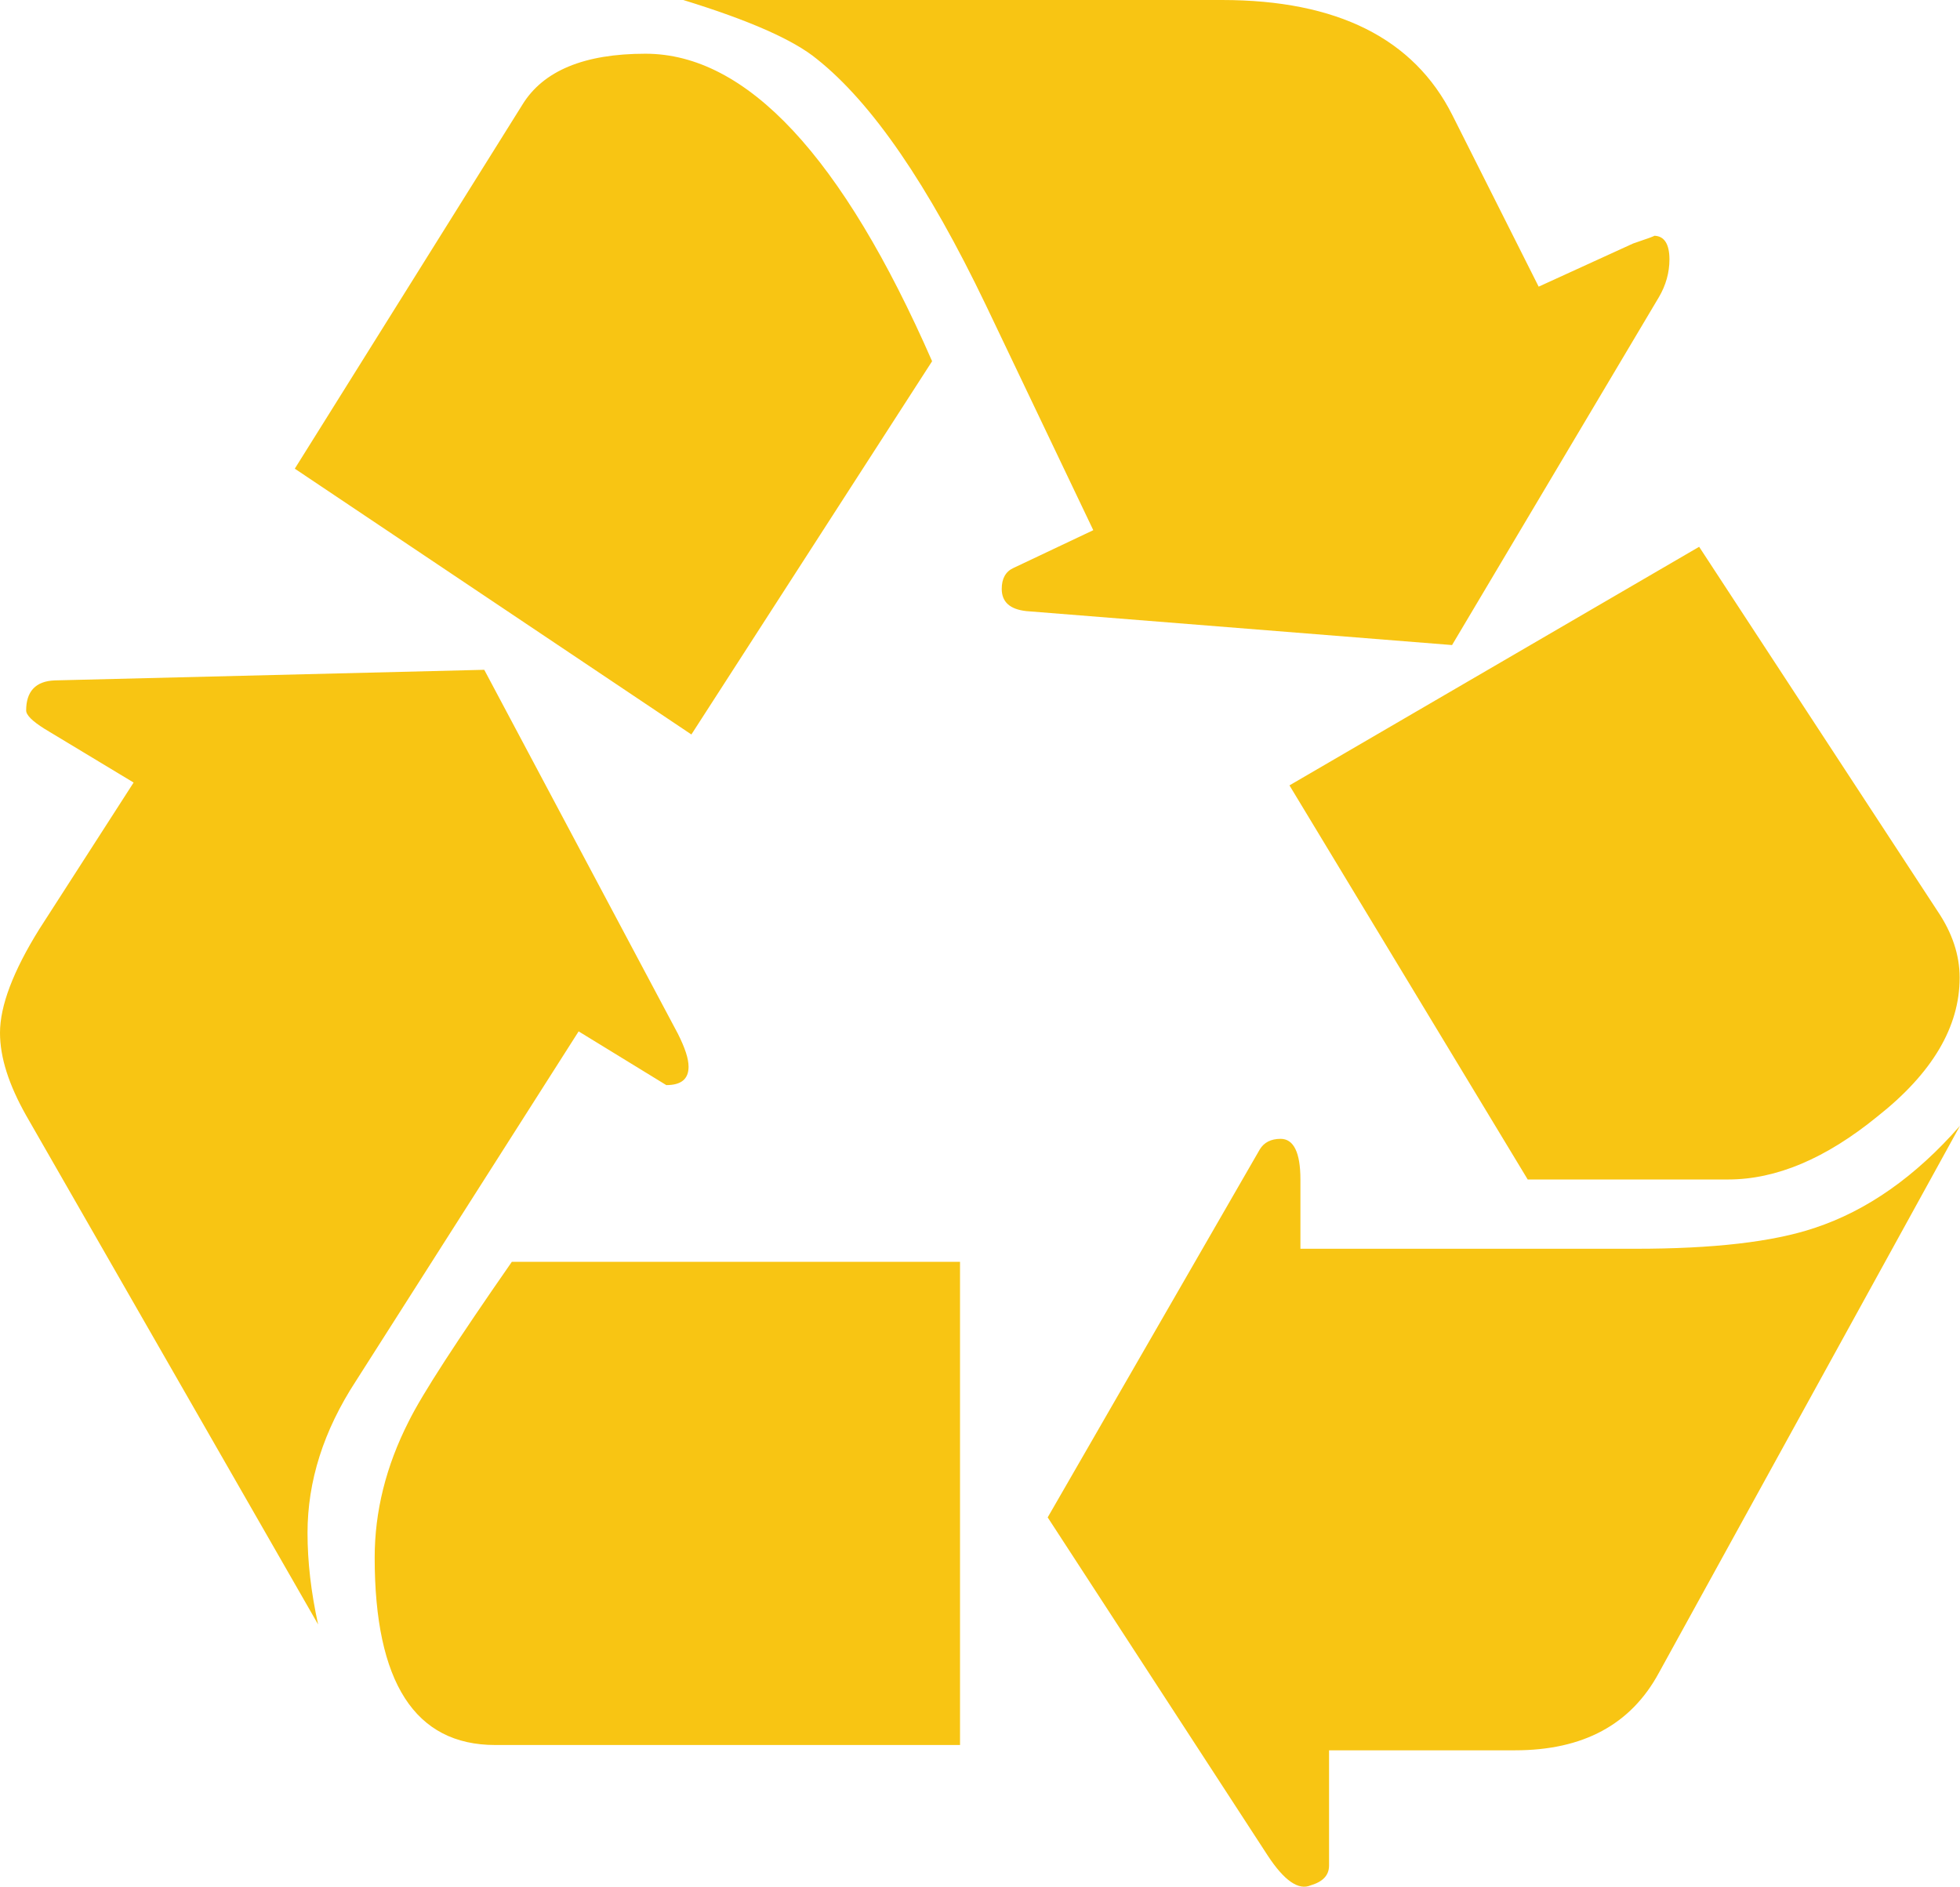 <?xml version="1.0" encoding="UTF-8"?> <svg xmlns="http://www.w3.org/2000/svg" preserveAspectRatio="xMidYMid meet" data-bbox="6.1 15.8 554.5 533.792" viewBox="6.1 15.8 554.5 533.792" data-type="color" role="presentation" aria-hidden="true"><defs><style>#comp-kti2z9k5 svg [data-color="1"] {fill: #F8C513;}</style></defs><g><path d="M106.8 406.5c-9.2 14.1-13.7 28.4-13.7 43 0 8.2 1 16.8 3 25.9l-82.6-144C8.6 322.7 6.1 315 6.1 308c0-7.6 3.7-17.4 11.1-29.3l26.7-41.5L18.7 222c-3.5-2.2-5.2-3.9-5.2-5.2 0-5.4 2.7-8.3 8.1-8.5l121.5-3 54.8 103c2 4 3 7 3 9.3 0 3.5-2.1 5.2-6.3 5.2l-24.8-15.2-63 98.9zm163-288.5c-25.4-58-52.5-87-81.1-87-17.3 0-28.9 4.8-34.8 14.4l-64.4 103 112.2 75.2L269.8 118zM121.7 418c-6.4 12.6-9.6 25.4-9.6 38.5 0 35.3 11.4 53 34.1 53h131.5V372.8H150.9c-15.5 22.3-25.3 37.3-29.2 45.2zM475.4 99.9c2-3.4 3-7 3-10.7 0-4.4-1.5-6.7-4.4-6.7.5 0-1.5.7-5.9 2.2l-26.7 12.2L417 48.4c-10.9-21.7-32.6-32.6-65.2-32.6H199.4c18.5 5.7 31.1 11.2 37.8 16.7 15.6 12.4 31.5 35.6 47.8 69.6l30.4 63.7-22.6 10.7c-2.2 1-3.3 3-3.3 5.9 0 3.7 2.3 5.8 7 6.3l120.4 9.6 58.5-98.4zm44.1 263.3c-11.9 4-28.8 5.9-50.7 5.9H374v-19.6c0-7.6-1.9-11.5-5.6-11.5-2.7 0-4.7 1-5.9 3l-60 104.1 62.2 95.6c4.7 7.2 8.8 10 12.2 8.5 3.4-1 5.2-2.8 5.2-5.6V511h52.6c19.3 0 32.8-7.3 40.7-21.9l85.2-154.8c-12.6 14.4-26.3 24-41.1 28.9zm-81.2-13.7H495c13.6 0 27.6-5.9 42.2-17.8 15.6-12.3 23.3-25.4 23.3-39.3 0-6.4-2.1-12.7-6.3-18.9l-67.4-103L370.9 238l67.4 111.5z" fill="#F8C513" data-color="1"></path></g></svg> 